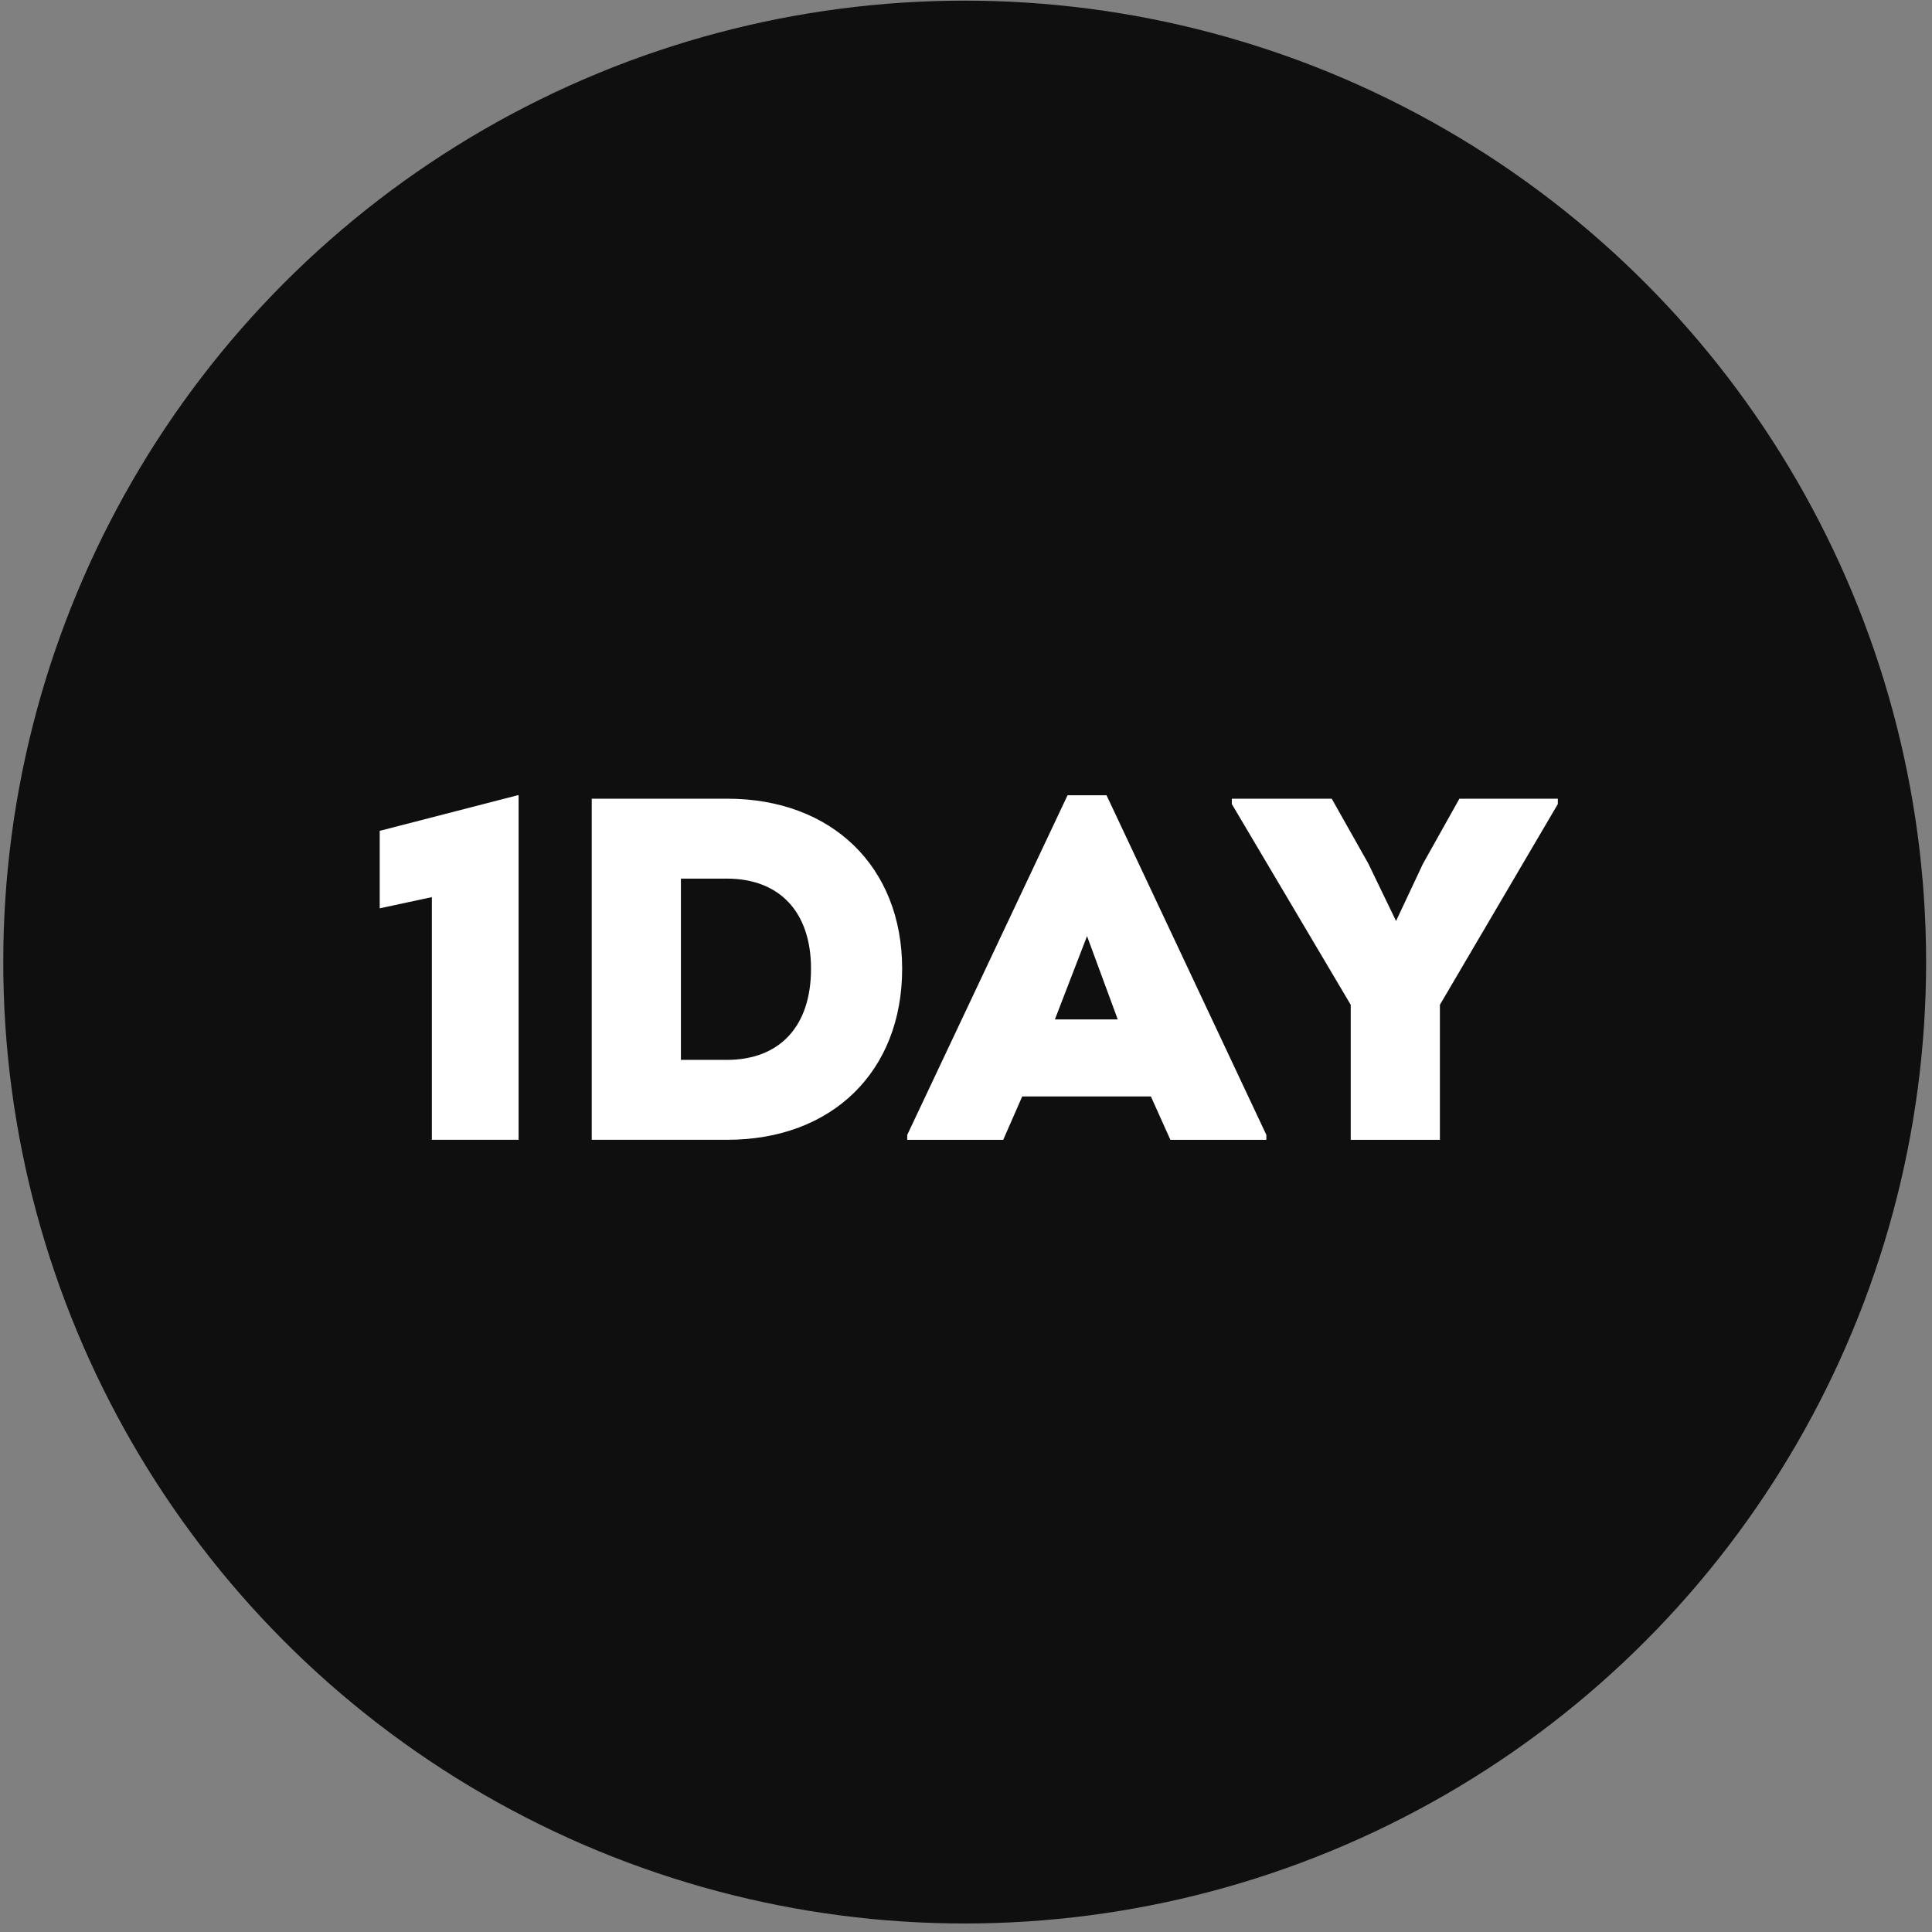 <?xml version="1.0" encoding="UTF-8" standalone="no"?><!DOCTYPE svg PUBLIC "-//W3C//DTD SVG 1.1//EN" "http://www.w3.org/Graphics/SVG/1.1/DTD/svg11.dtd"><svg width="100%" height="100%" viewBox="0 0 125 125" version="1.1" xmlns="http://www.w3.org/2000/svg" xmlns:xlink="http://www.w3.org/1999/xlink" xml:space="preserve" xmlns:serif="http://www.serif.com/" style="fill-rule:evenodd;clip-rule:evenodd;stroke-linejoin:round;stroke-miterlimit:1.414;"><rect x="0" y="0" width="125" height="125" fill="#808080" stroke="none"/><circle cx="62.415" cy="62.245" r="62.204" style="fill:#0f0f0f;"/><path d="M33.49,51.454l0.063,0l0,22.291l-5.612,0l0,-15.701l-3.374,0.725l0,-5.013l8.923,-2.302Zm13.56,0.221c6.779,0 11.319,4.414 11.319,11.003c0,6.653 -4.54,11.067 -11.319,11.067l-8.765,0l0,-22.07l8.765,0Zm-0.031,16.899c3.436,0 5.454,-2.175 5.454,-5.896c0,-3.657 -2.018,-5.832 -5.454,-5.832l-2.964,0l0,11.728l2.964,0Zm24.574,-17.12l10.341,21.976l0,0.315l-6.211,0l-1.261,-2.806l-8.324,0l-1.229,2.806l-6.212,0l0,-0.315l10.373,-21.976l2.523,0Zm-1.262,9.112l-2.08,5.391l4.067,0l-1.987,-5.391Zm24.092,-8.891l6.368,0l0,0.347l-7.63,12.989l0,8.734l-5.769,0l0,-8.734l-7.693,-12.989l0,-0.347l6.463,0l2.365,4.193l1.797,3.721l1.734,-3.689l2.365,-4.225Z" style="fill:#fff;fill-rule:nonzero;"/></svg>